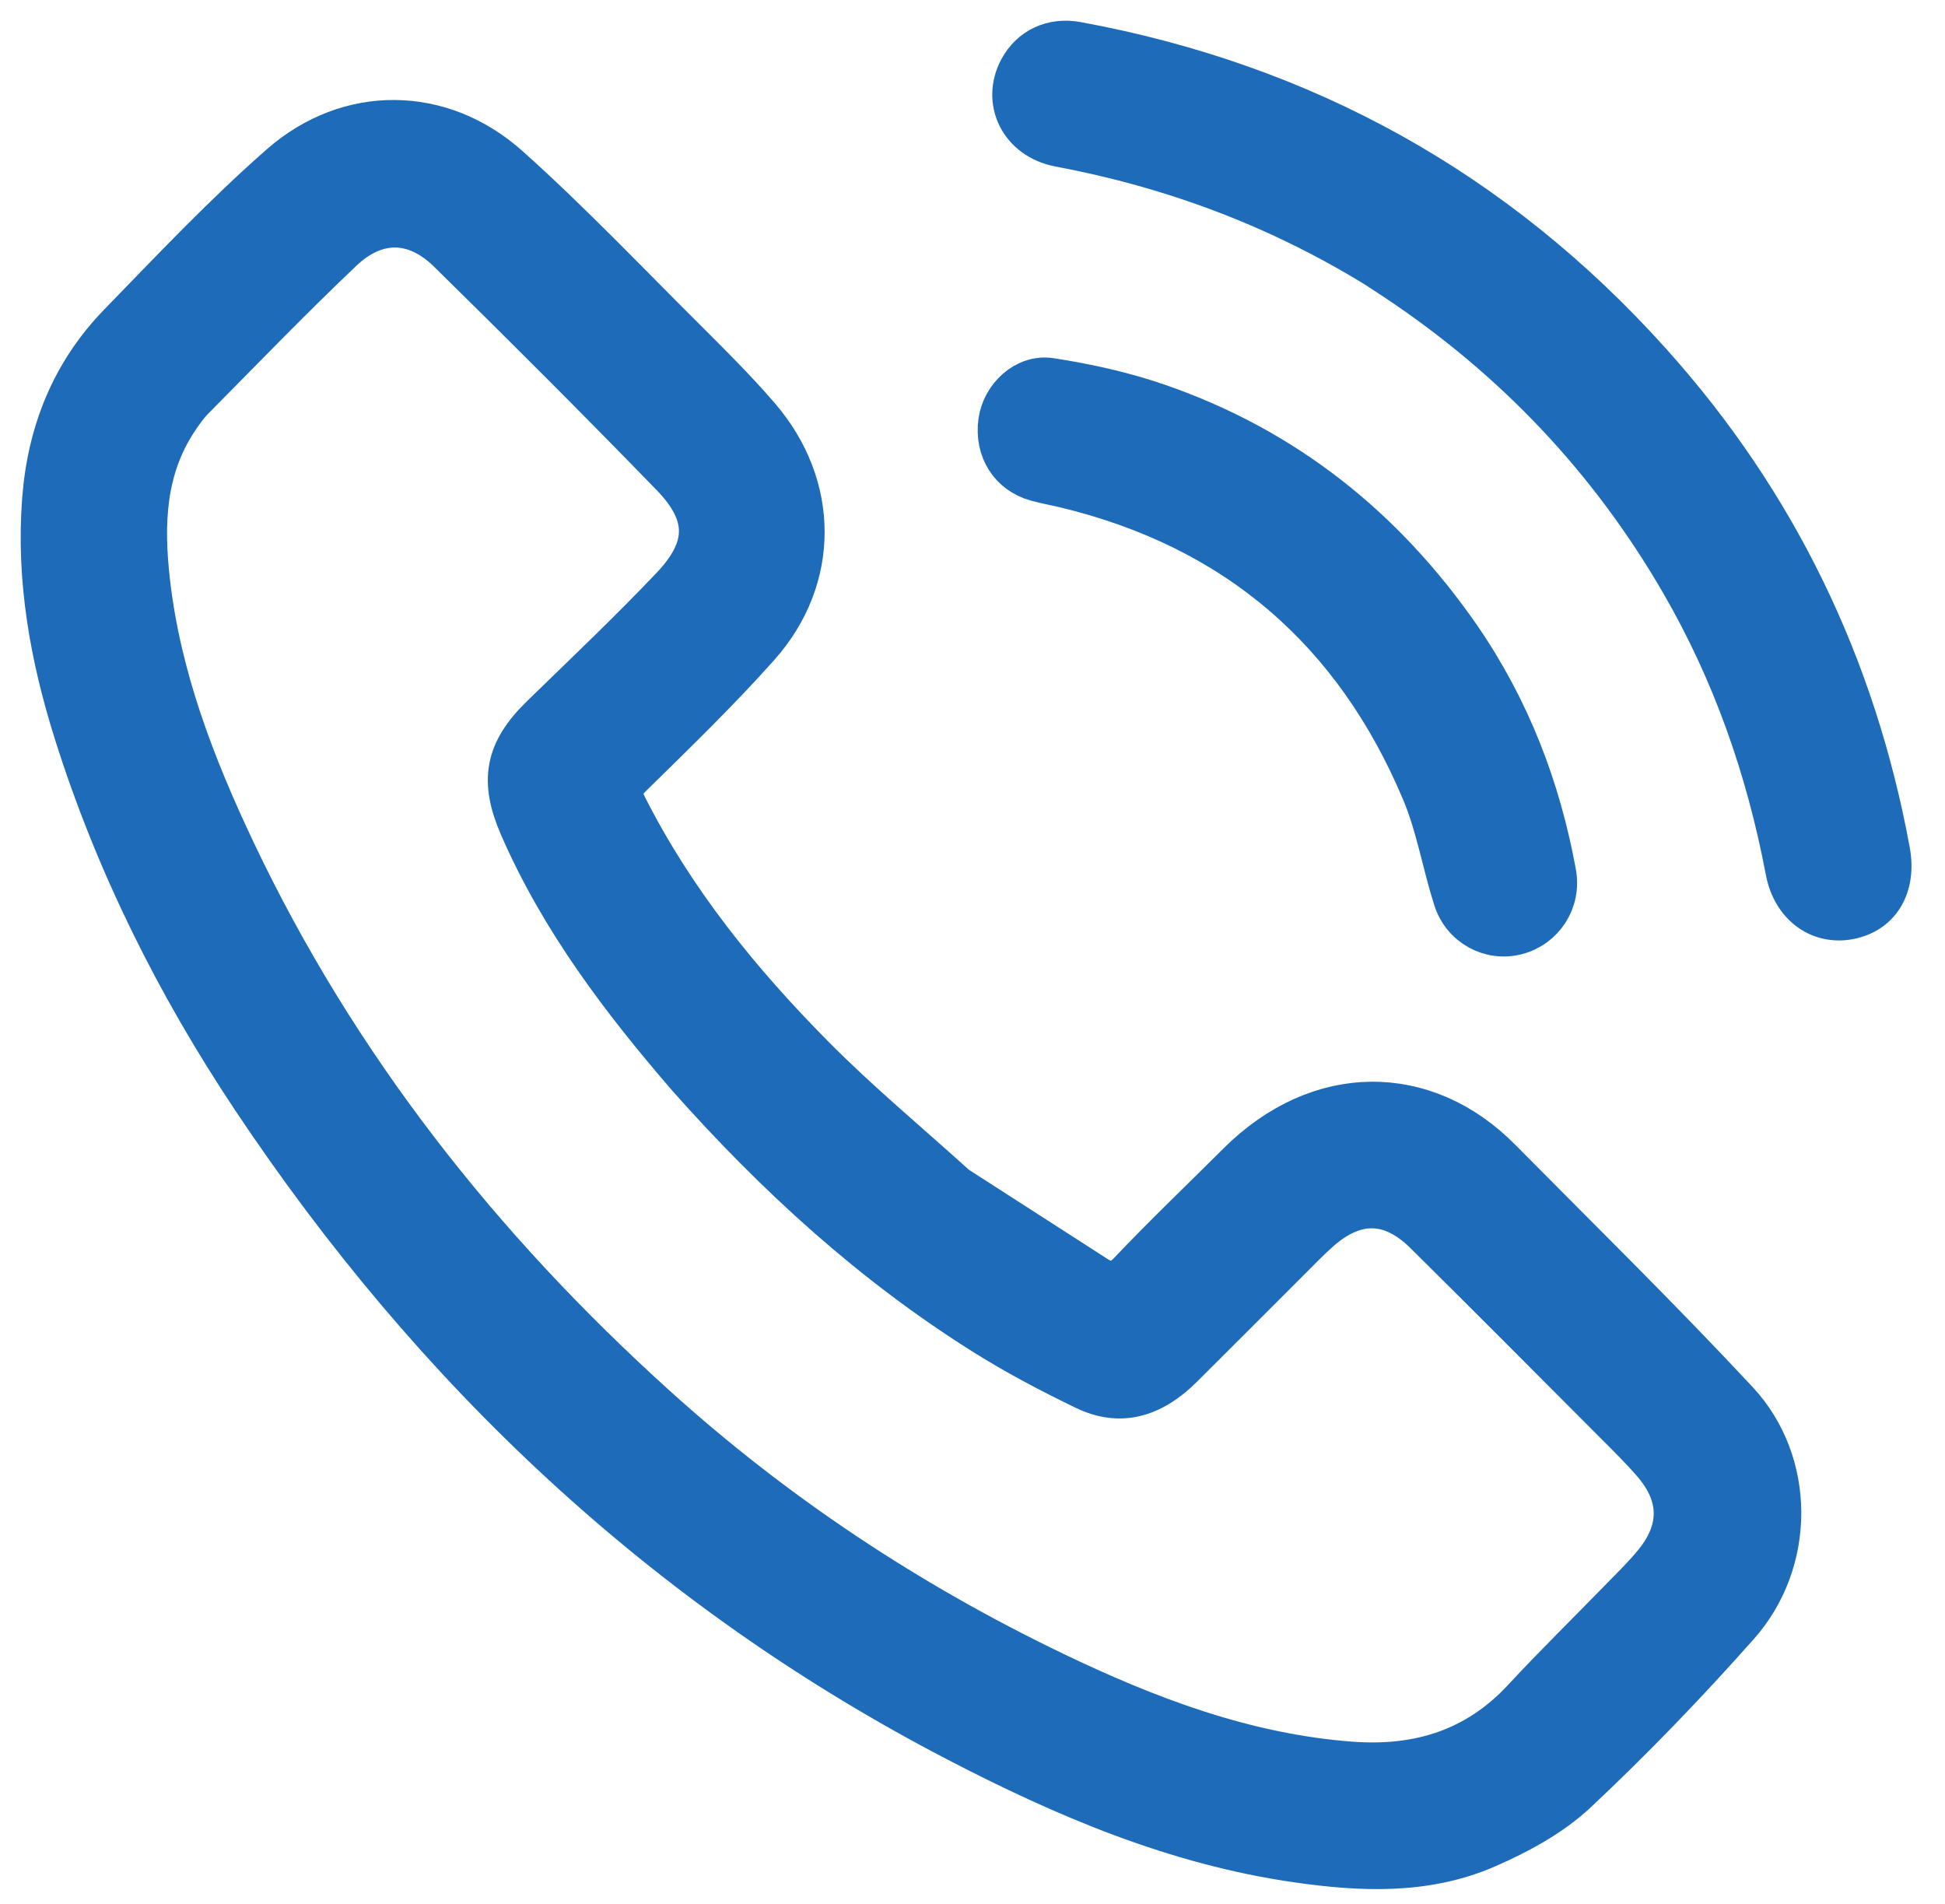 <?xml version="1.0" encoding="UTF-8"?> <svg xmlns="http://www.w3.org/2000/svg" width="47" height="46" viewBox="0 0 47 46" fill="none"><path d="M23.11 28.663C24.25 29.399 25.366 30.111 26.478 30.83C26.784 31.029 27.005 31.032 27.291 30.731C28.14 29.835 29.036 28.983 29.91 28.11C31.874 26.149 34.444 26.176 36.254 28.005C38.173 29.945 40.124 31.856 41.984 33.852C43.372 35.341 43.369 37.734 42.009 39.267C40.766 40.669 39.462 42.023 38.097 43.304C37.491 43.872 36.707 44.297 35.936 44.633C34.465 45.277 32.904 45.209 31.344 44.985C28.403 44.563 25.72 43.418 23.113 42.063C16.066 38.401 10.483 33.123 6.097 26.547C4.263 23.796 2.794 20.856 1.799 17.695C1.223 15.864 0.886 13.996 1.035 12.062C1.161 10.435 1.737 9.001 2.874 7.83C4.148 6.519 5.407 5.183 6.78 3.98C8.422 2.542 10.664 2.566 12.293 4.023C13.758 5.332 15.116 6.762 16.51 8.149C17.136 8.773 17.766 9.397 18.343 10.066C19.781 11.734 19.797 13.974 18.337 15.613C17.365 16.704 16.311 17.724 15.267 18.748C15.011 18.999 14.981 19.172 15.138 19.482C16.294 21.768 17.888 23.73 19.675 25.532C20.757 26.623 21.945 27.609 23.11 28.663ZM16.628 26.031C15.029 24.179 13.556 22.244 12.569 19.98C12.082 18.864 12.212 18.15 13.082 17.301C14.141 16.269 15.216 15.252 16.233 14.18C17.131 13.232 17.132 12.427 16.227 11.494C14.454 9.668 12.653 7.868 10.837 6.085C10.029 5.292 9.092 5.276 8.269 6.057C7.042 7.221 5.867 8.441 4.676 9.643C4.527 9.793 4.404 9.971 4.286 10.148C3.493 11.341 3.456 12.678 3.607 14.029C3.867 16.345 4.694 18.495 5.683 20.578C8.137 25.745 11.614 30.148 15.844 33.97C18.735 36.583 21.957 38.716 25.466 40.403C27.739 41.495 30.086 42.387 32.642 42.58C34.272 42.702 35.677 42.273 36.813 41.045C37.569 40.229 38.367 39.45 39.142 38.652C39.429 38.357 39.727 38.07 39.985 37.751C40.633 36.949 40.619 36.133 39.947 35.352C39.649 35.006 39.321 34.685 38.998 34.362C37.479 32.839 35.964 31.313 34.434 29.801C33.608 28.984 32.747 28.977 31.882 29.742C31.756 29.853 31.636 29.97 31.517 30.088C30.535 31.069 29.557 32.052 28.573 33.03C27.828 33.771 27.052 33.973 26.21 33.564C25.374 33.16 24.548 32.725 23.763 32.231C21.084 30.547 18.767 28.439 16.628 26.031Z" fill="#1D6BB9" stroke="#1D6BB9"></path><path d="M33.233 6.442C30.851 4.984 28.311 4.042 25.6 3.532C24.654 3.355 24.218 2.455 24.637 1.669C24.909 1.161 25.433 0.916 26.026 1.026C31.522 2.037 36.155 4.603 39.89 8.762C42.928 12.144 44.831 16.09 45.655 20.558C45.813 21.414 45.428 22.056 44.69 22.198C43.967 22.338 43.319 21.876 43.162 21.043C42.695 18.581 41.881 16.25 40.623 14.079C38.897 11.098 36.588 8.666 33.72 6.761C33.568 6.66 33.414 6.56 33.233 6.442Z" fill="#1D6BB9" stroke="#1D6BB9"></path><path d="M35.28 15.388C36.485 17.137 37.212 19.045 37.588 21.092C37.712 21.77 37.298 22.4 36.654 22.569C36.019 22.736 35.346 22.383 35.135 21.72C34.863 20.865 34.717 19.962 34.372 19.14C32.734 15.239 29.856 12.76 25.724 11.77C25.501 11.716 25.275 11.677 25.055 11.617C24.41 11.443 24.046 10.868 24.14 10.183C24.222 9.588 24.773 9.054 25.387 9.149C26.269 9.285 27.156 9.481 27.999 9.773C31.034 10.825 33.434 12.727 35.28 15.388Z" fill="#1D6BB9" stroke="#1D6BB9"></path></svg> 